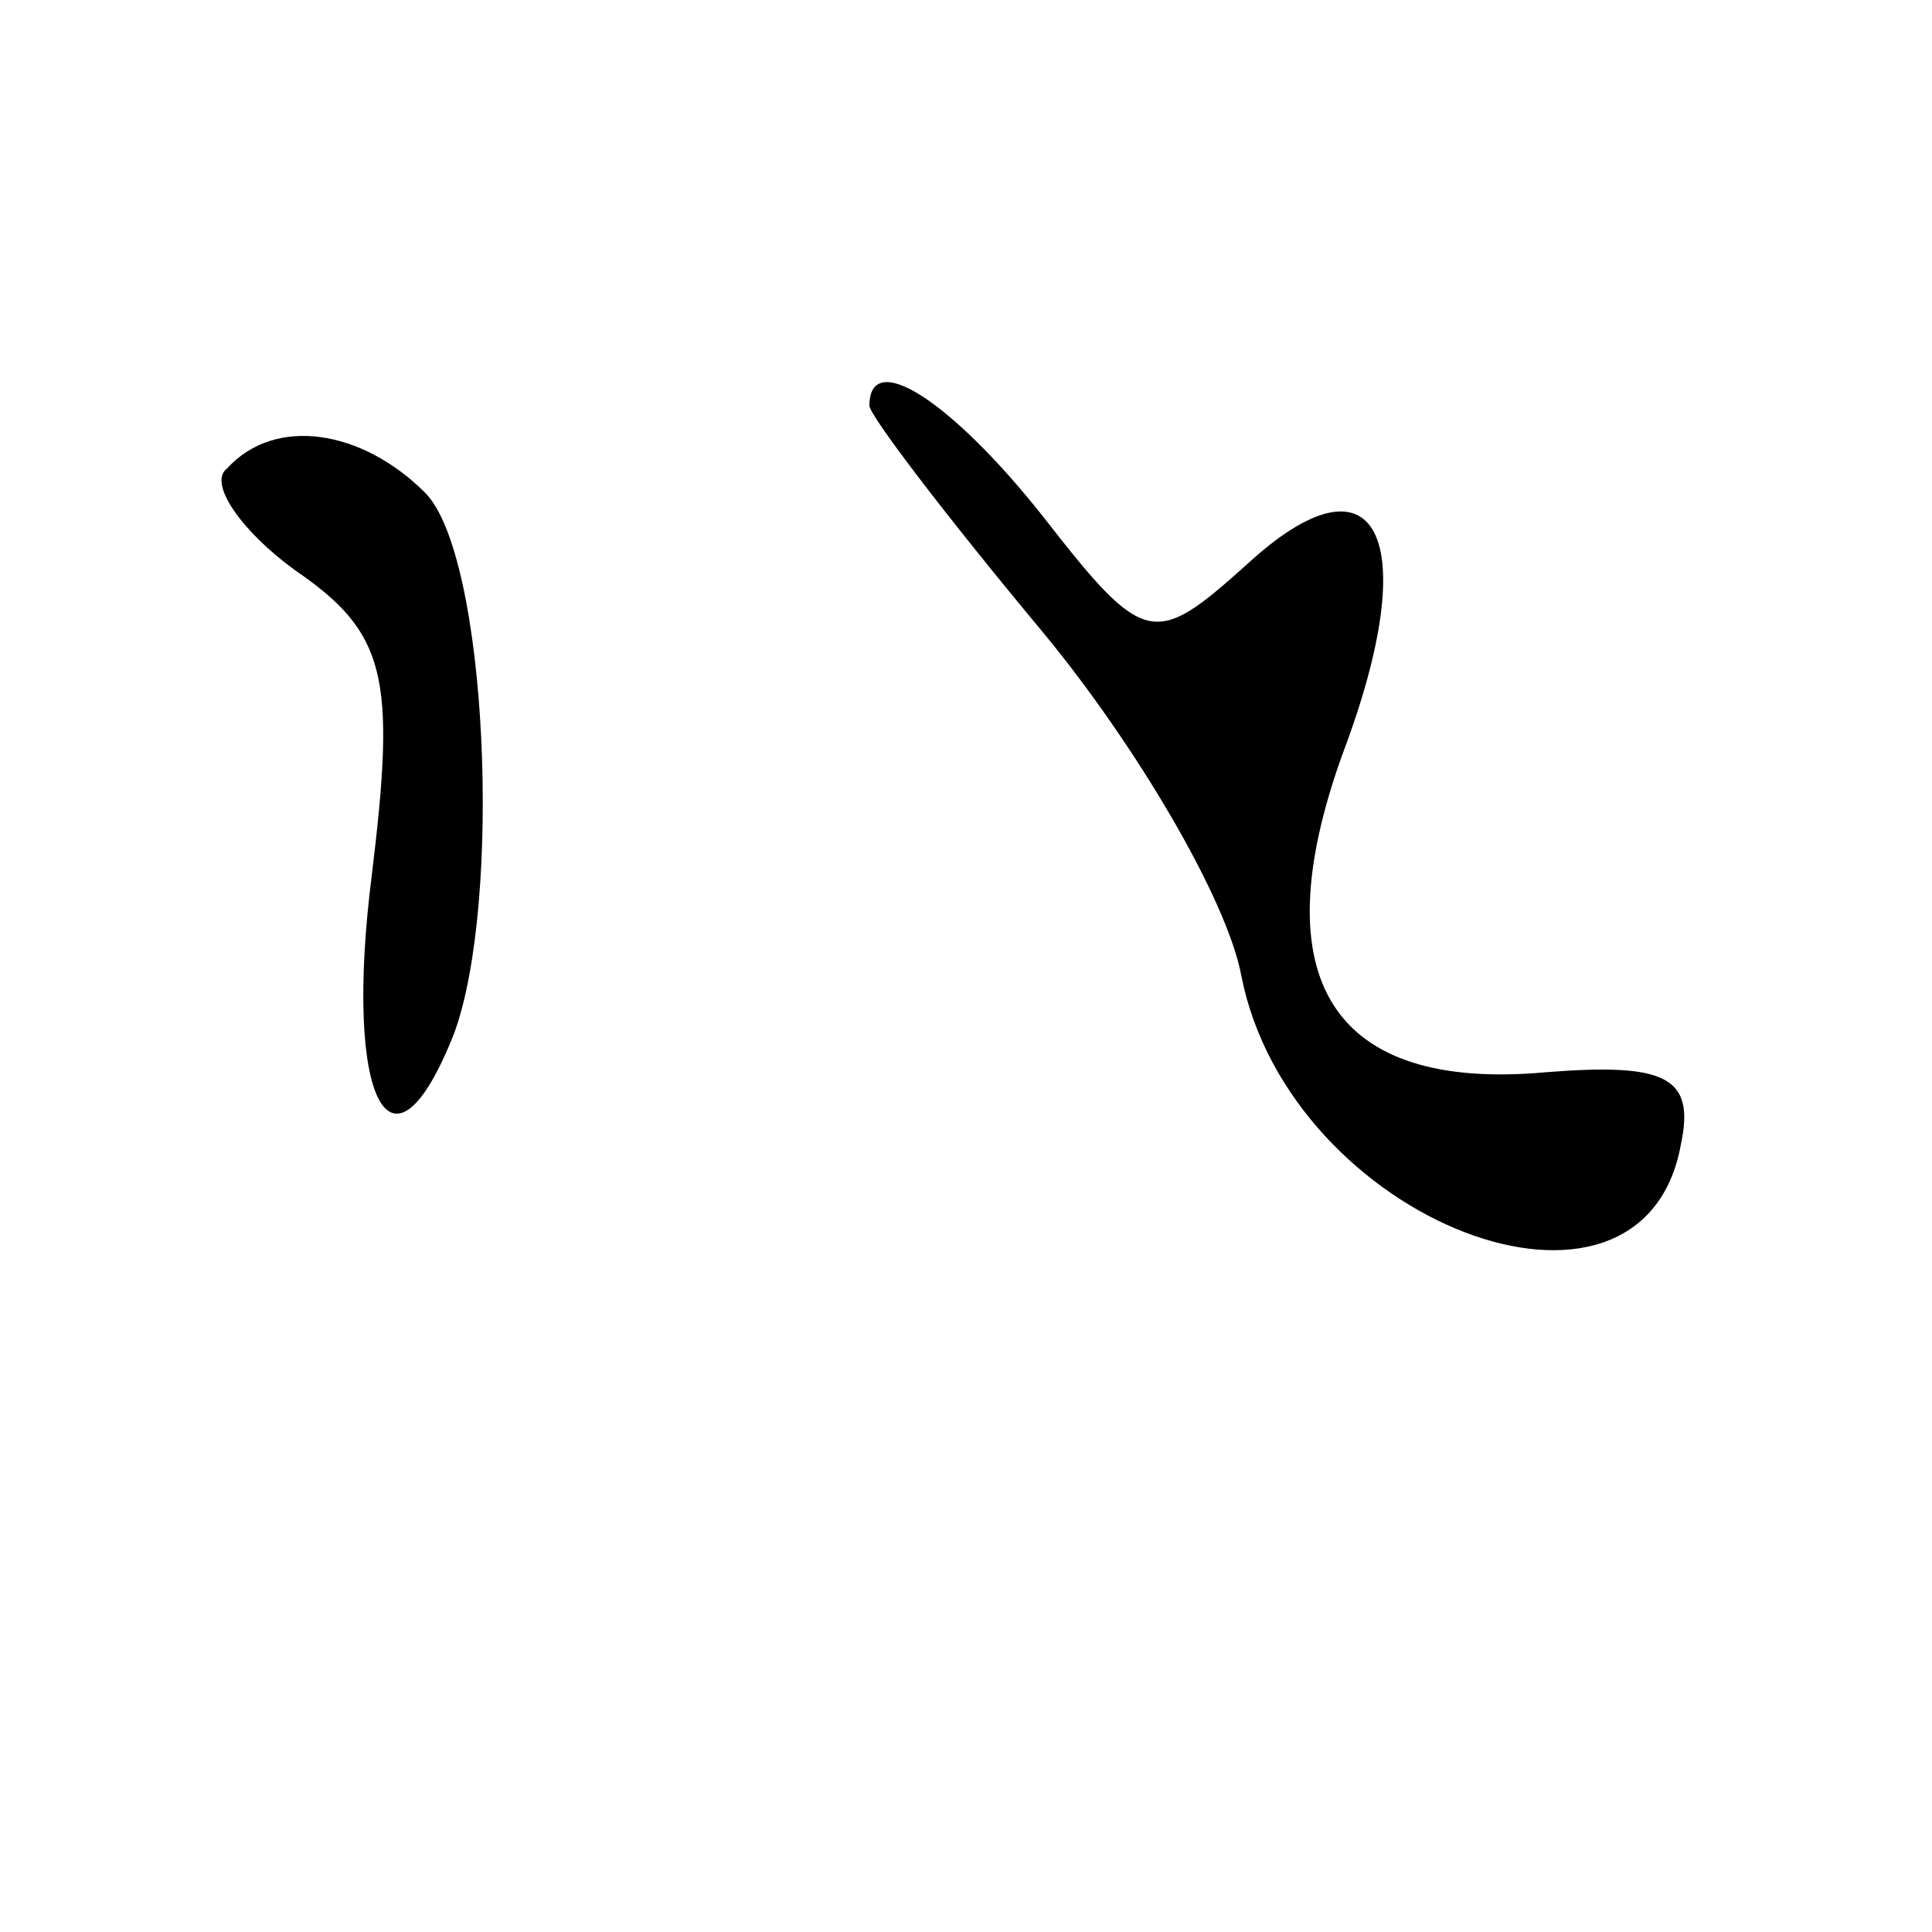 <?xml version="1.0" standalone="no"?>
<!DOCTYPE svg PUBLIC "-//W3C//DTD SVG 20010904//EN"
 "http://www.w3.org/TR/2001/REC-SVG-20010904/DTD/svg10.dtd">
<svg version="1.0" xmlns="http://www.w3.org/2000/svg"
 width="40pt" height="40pt" viewBox="0 0 40 40"
 preserveAspectRatio="xMidYMid meet">

<g transform="translate(0,40) scale(0.1,-0.1)"
fill="#000000" stroke="none">
<path d="M180 316 c0 -2 16 -23 36 -47 19 -23 38 -55 41 -71 10 -51 83 -79 91
-35 3 14 -3 17 -28 15 -44 -4 -59 19 -42 66 17 45 7 64 -20 39 -19 -17 -21
-17 -42 10 -19 24 -36 35 -36 23z"/>
<path d="M47 303 c-4 -3 3 -13 14 -21 19 -13 21 -22 16 -63 -6 -47 4 -66 17
-33 10 27 7 99 -6 112 -13 13 -31 16 -41 5z"/>
</g>
</svg>
